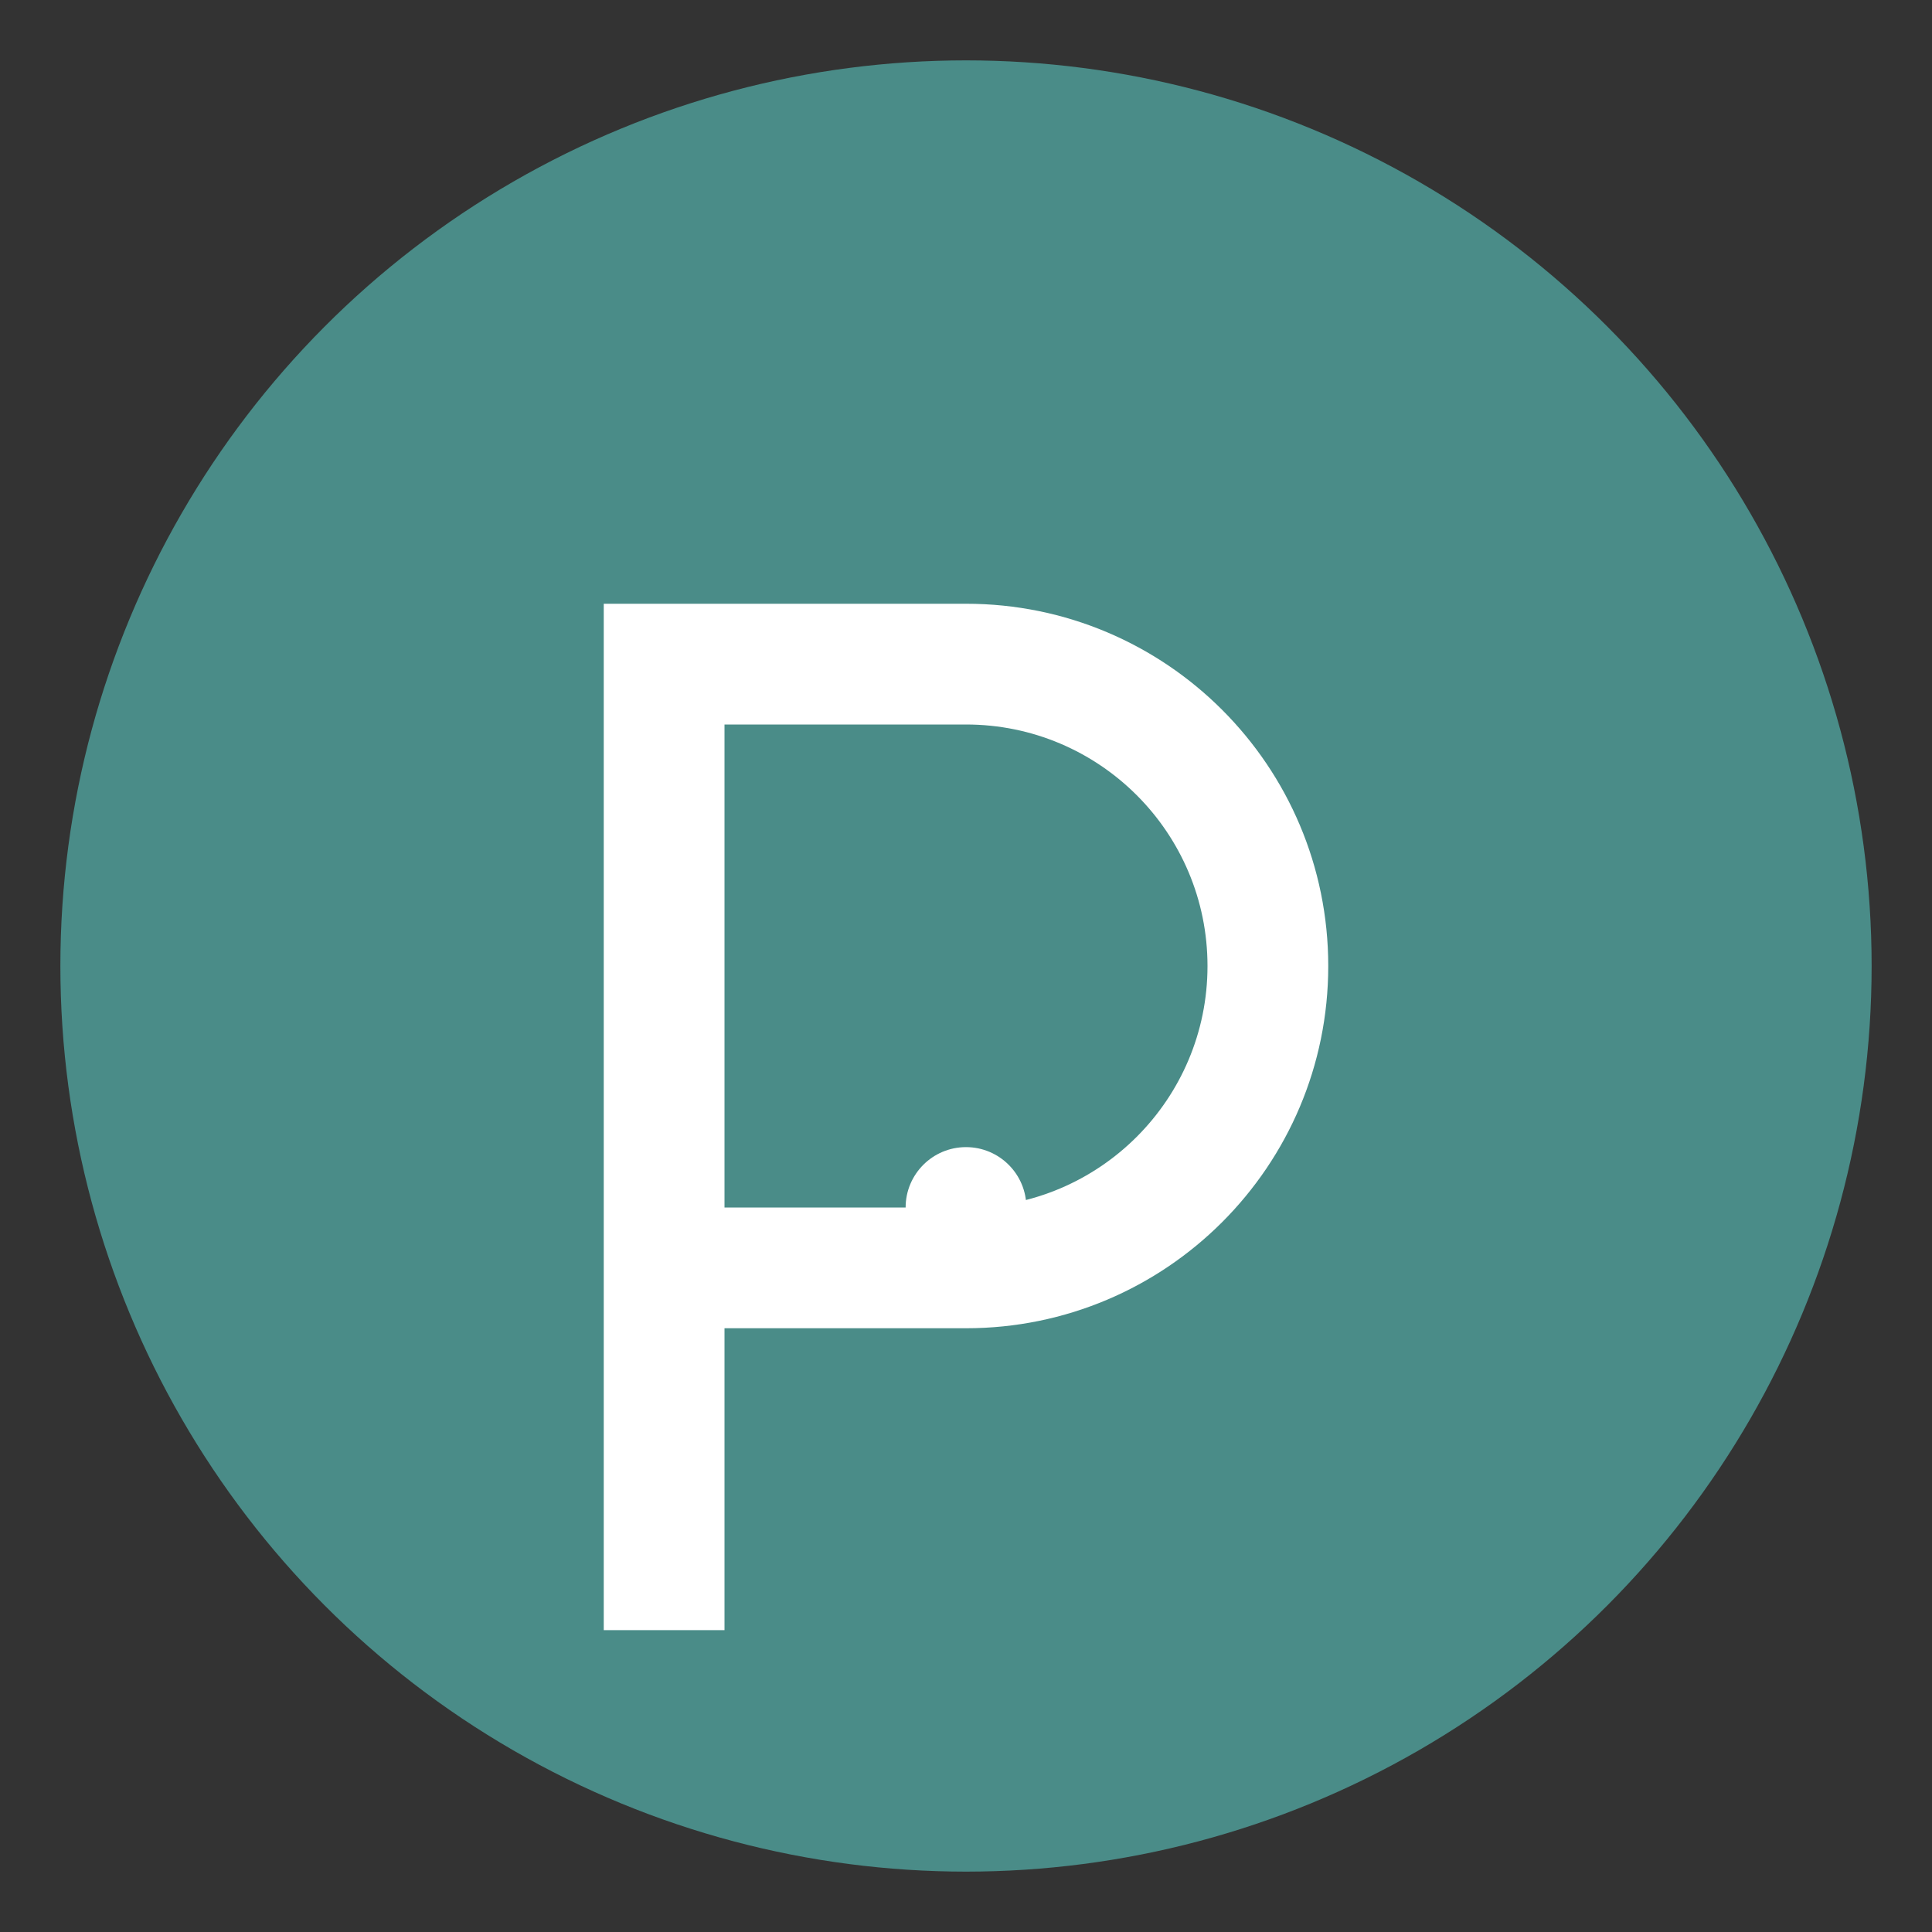 <svg viewBox="0 0 256 256" xmlns="http://www.w3.org/2000/svg">
  <rect x="0" y="0" width="256" height="256" fill="#333333" stroke="none"/>
  <circle cx="128" cy="128" r="120" fill="#4A8C88"/>
  <path d="M96 80h32c26.51 0 48 21.49 48 48s-21.49 48-48 48H96v40H80V80h16zm0 16v64h32c17.673 0 32-14.327 32-32s-14.327-32-32-32H96z" fill="white"/>
  <circle cx="128" cy="160" r="8" fill="white"/>
</svg>